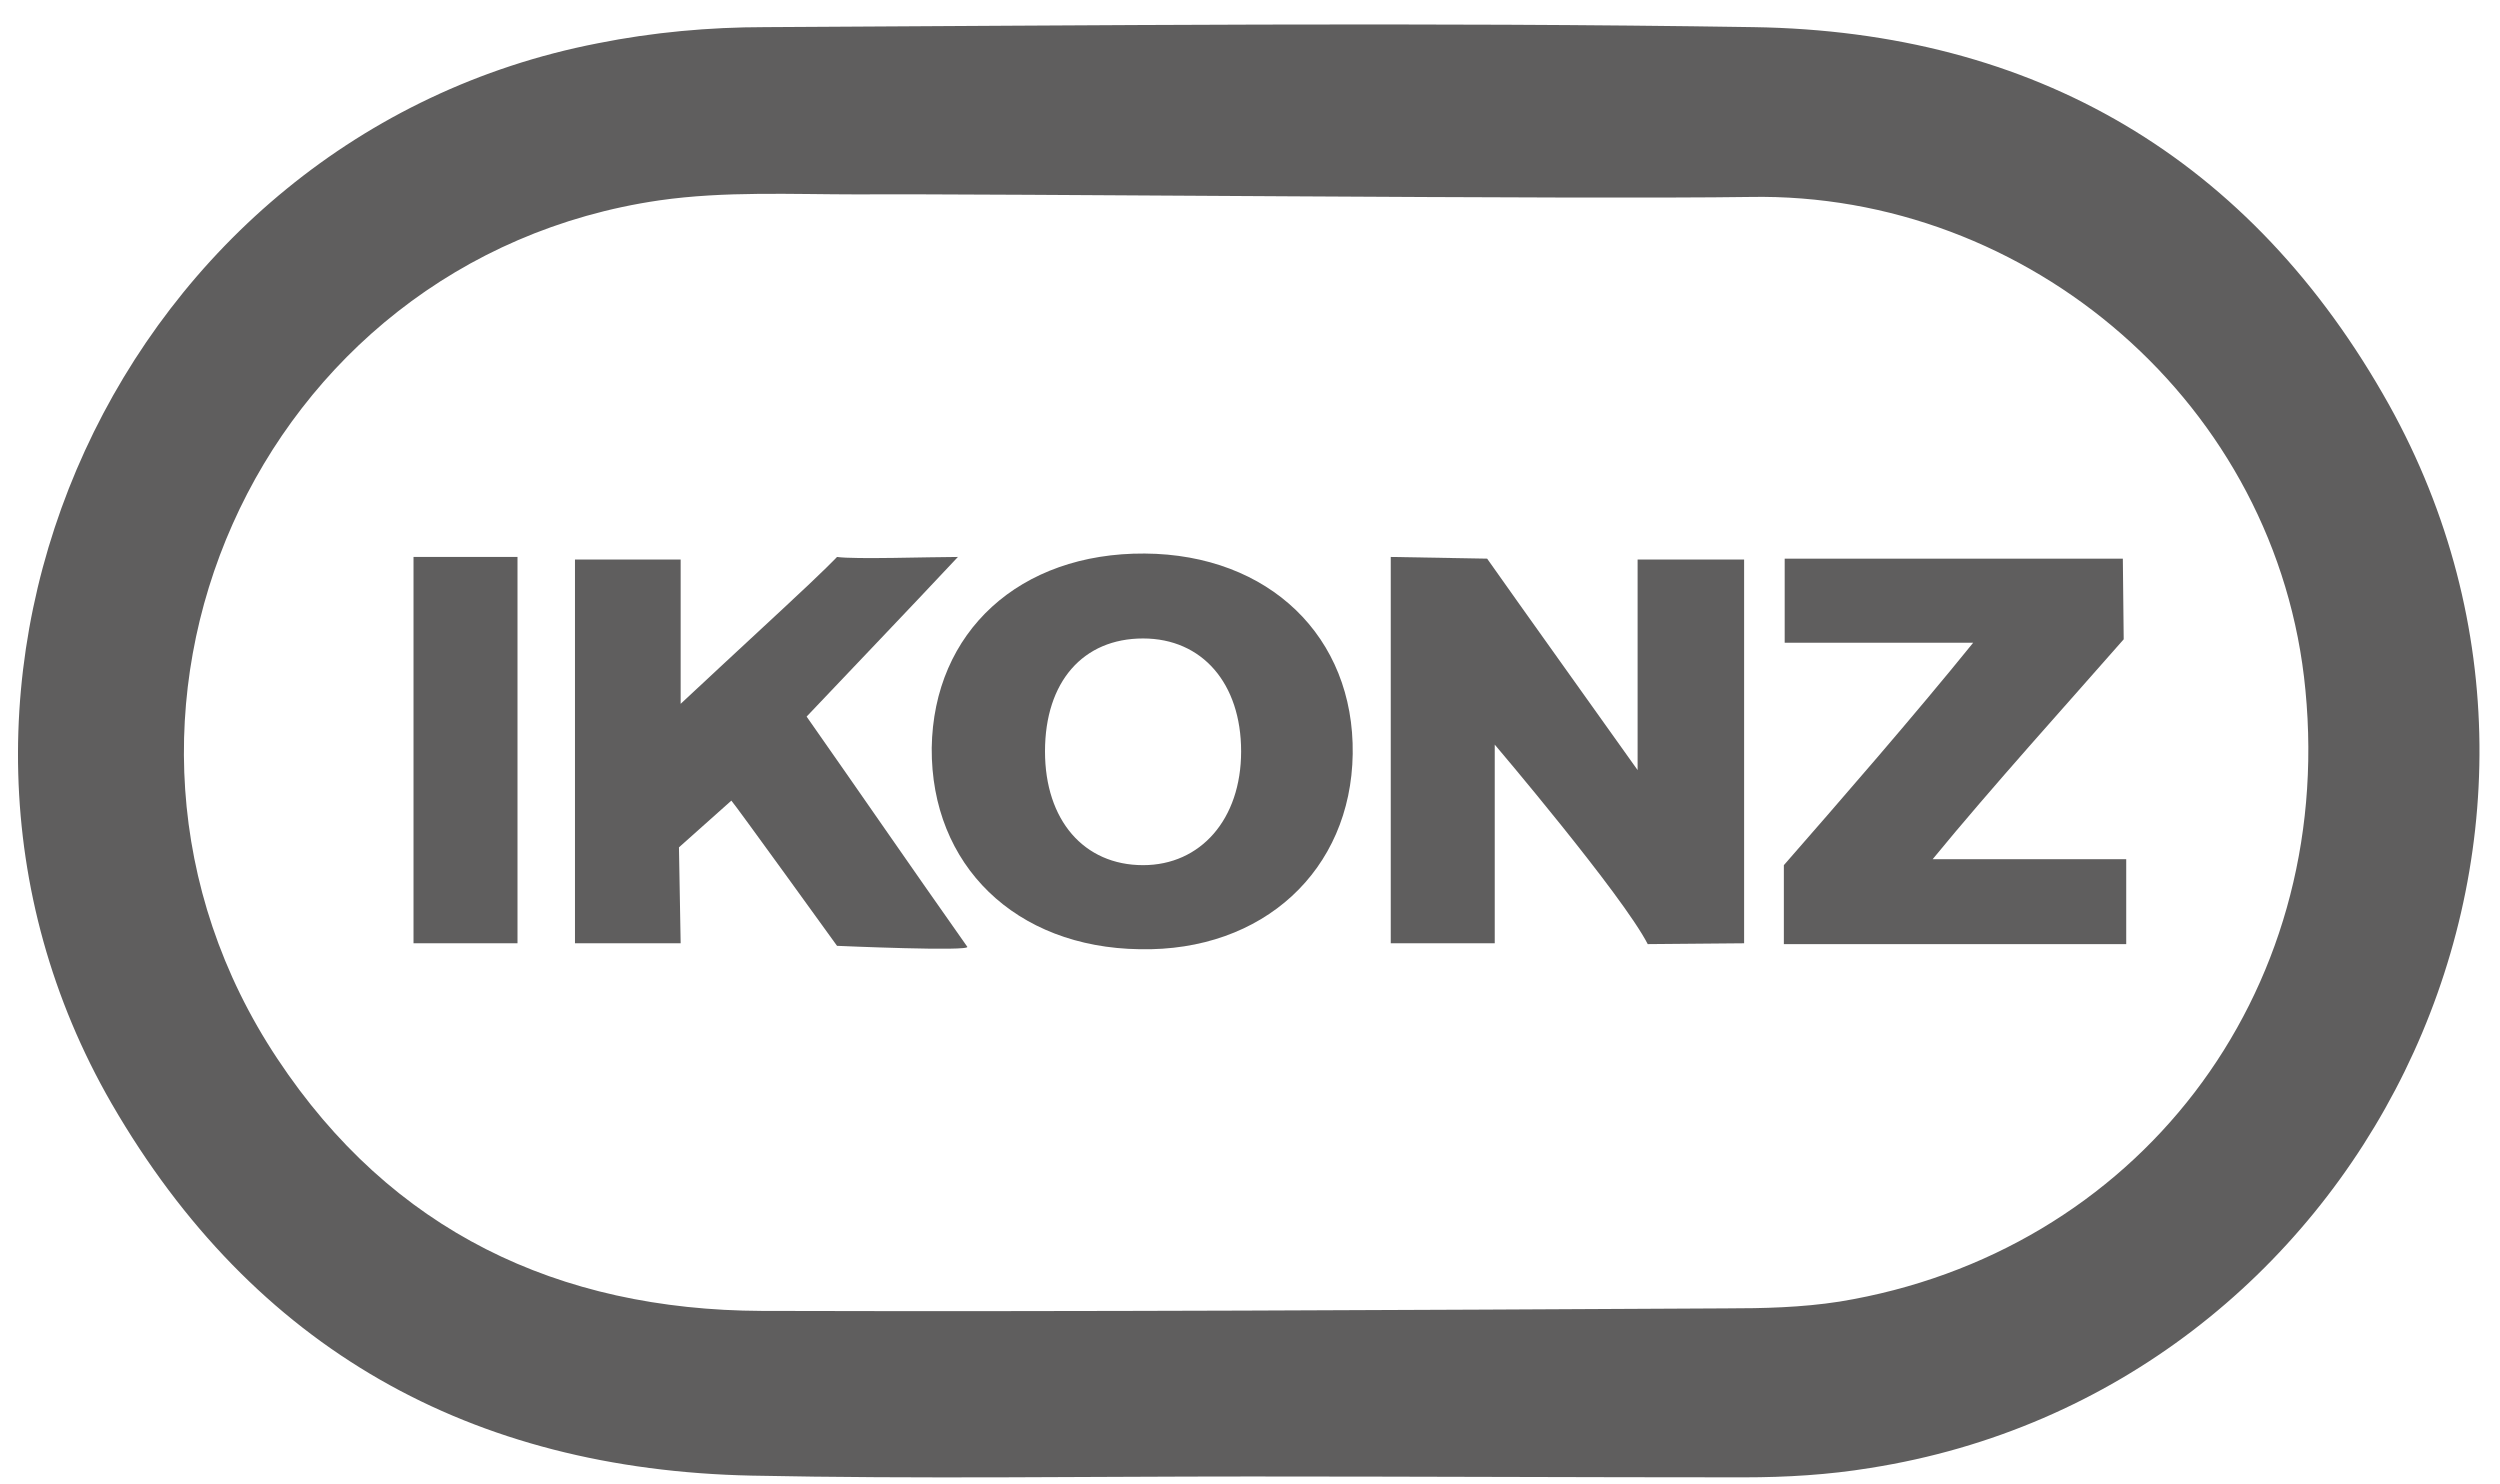 <svg width="96" height="57" viewBox="0 0 96 57" fill="none" xmlns="http://www.w3.org/2000/svg">
<path d="M48.016 56.697C41.621 56.697 35.259 56.795 28.864 56.664C18.086 56.436 9.743 51.806 4.29 42.384C-5.027 26.245 4.647 5.215 22.955 1.662C25.066 1.238 27.24 1.042 29.383 1.042C42.043 0.977 54.703 0.846 67.331 1.042C78.109 1.205 86.451 6.063 91.743 15.551C101.059 32.309 90.671 53.404 71.811 56.371C70.22 56.632 68.597 56.73 66.974 56.73C60.676 56.73 54.346 56.697 48.016 56.697ZM32.954 7.465C30.422 7.465 27.825 7.335 25.325 7.693C9.841 9.943 1.985 27.614 10.652 40.656C15.035 47.275 21.43 50.307 29.253 50.339C41.589 50.372 53.924 50.307 66.26 50.242C67.721 50.242 69.182 50.209 70.642 49.981C82.004 48.122 89.665 38.243 88.529 26.506C87.49 15.518 77.881 7.367 67.201 7.563C60.709 7.661 37.888 7.432 32.954 7.465Z" fill="#5F5E5E"/>
<path d="M66.974 36.222L63.273 36.254C62.3 34.363 57.398 28.593 57.398 28.593C57.398 29.864 57.398 31.103 57.398 32.374C57.398 33.614 57.398 34.852 57.398 36.222C56.067 36.222 54.801 36.222 53.405 36.222C53.405 31.364 53.405 26.278 53.405 21.387L57.106 21.452C58.437 23.343 61.261 27.288 62.884 29.571C62.884 26.604 62.884 24.093 62.884 21.485C64.312 21.485 65.578 21.485 66.974 21.485C66.974 26.343 66.974 31.233 66.974 36.222Z" fill="#5F5E5E"/>
<path d="M43.959 21.256C48.73 21.289 52.009 24.452 51.944 28.951C51.879 33.418 48.503 36.548 43.764 36.45C38.992 36.385 35.745 33.222 35.778 28.723C35.843 24.256 39.154 21.224 43.959 21.256ZM47.659 28.853C47.659 26.245 46.166 24.517 43.894 24.517C41.589 24.517 40.128 26.18 40.128 28.853C40.128 31.494 41.621 33.222 43.894 33.222C46.101 33.222 47.659 31.462 47.659 28.853Z" fill="#5F5E5E"/>
<path d="M37.141 36.352C37.336 36.548 32.142 36.32 32.142 36.32C32.142 36.32 28.214 30.875 28.084 30.744L26.072 32.538L26.137 36.222C24.806 36.222 23.507 36.222 22.079 36.222C22.079 31.364 22.079 26.473 22.079 21.485C23.377 21.485 24.643 21.485 26.137 21.485C26.137 23.18 26.137 24.941 26.137 27.027C26.137 27.027 28.864 24.484 30.065 23.376C31.72 21.843 32.142 21.387 32.142 21.387C32.824 21.485 35.681 21.387 36.784 21.387C34.707 23.604 32.856 25.528 30.974 27.517C32.986 30.386 34.934 33.222 37.141 36.352Z" fill="#5F5E5E"/>
<path d="M68.532 24.68C68.532 23.474 68.532 22.495 68.532 21.452C72.915 21.452 77.2 21.452 81.517 21.452L81.55 24.549C79.407 26.995 76.486 30.223 74.213 32.994C76.81 32.994 79.18 32.994 81.647 32.994C81.647 34.2 81.647 35.178 81.647 36.254C77.232 36.254 72.882 36.254 68.5 36.254V33.222C70.61 30.809 73.531 27.451 75.771 24.68C73.174 24.68 70.934 24.68 68.532 24.68Z" fill="#5F5E5E"/>
<path d="M15.879 21.387C17.275 21.387 18.508 21.387 19.872 21.387C19.872 26.31 19.872 31.201 19.872 36.222C18.605 36.222 17.275 36.222 15.879 36.222C15.879 31.331 15.879 26.441 15.879 21.387Z" fill="#5F5E5E"/>
</svg>
